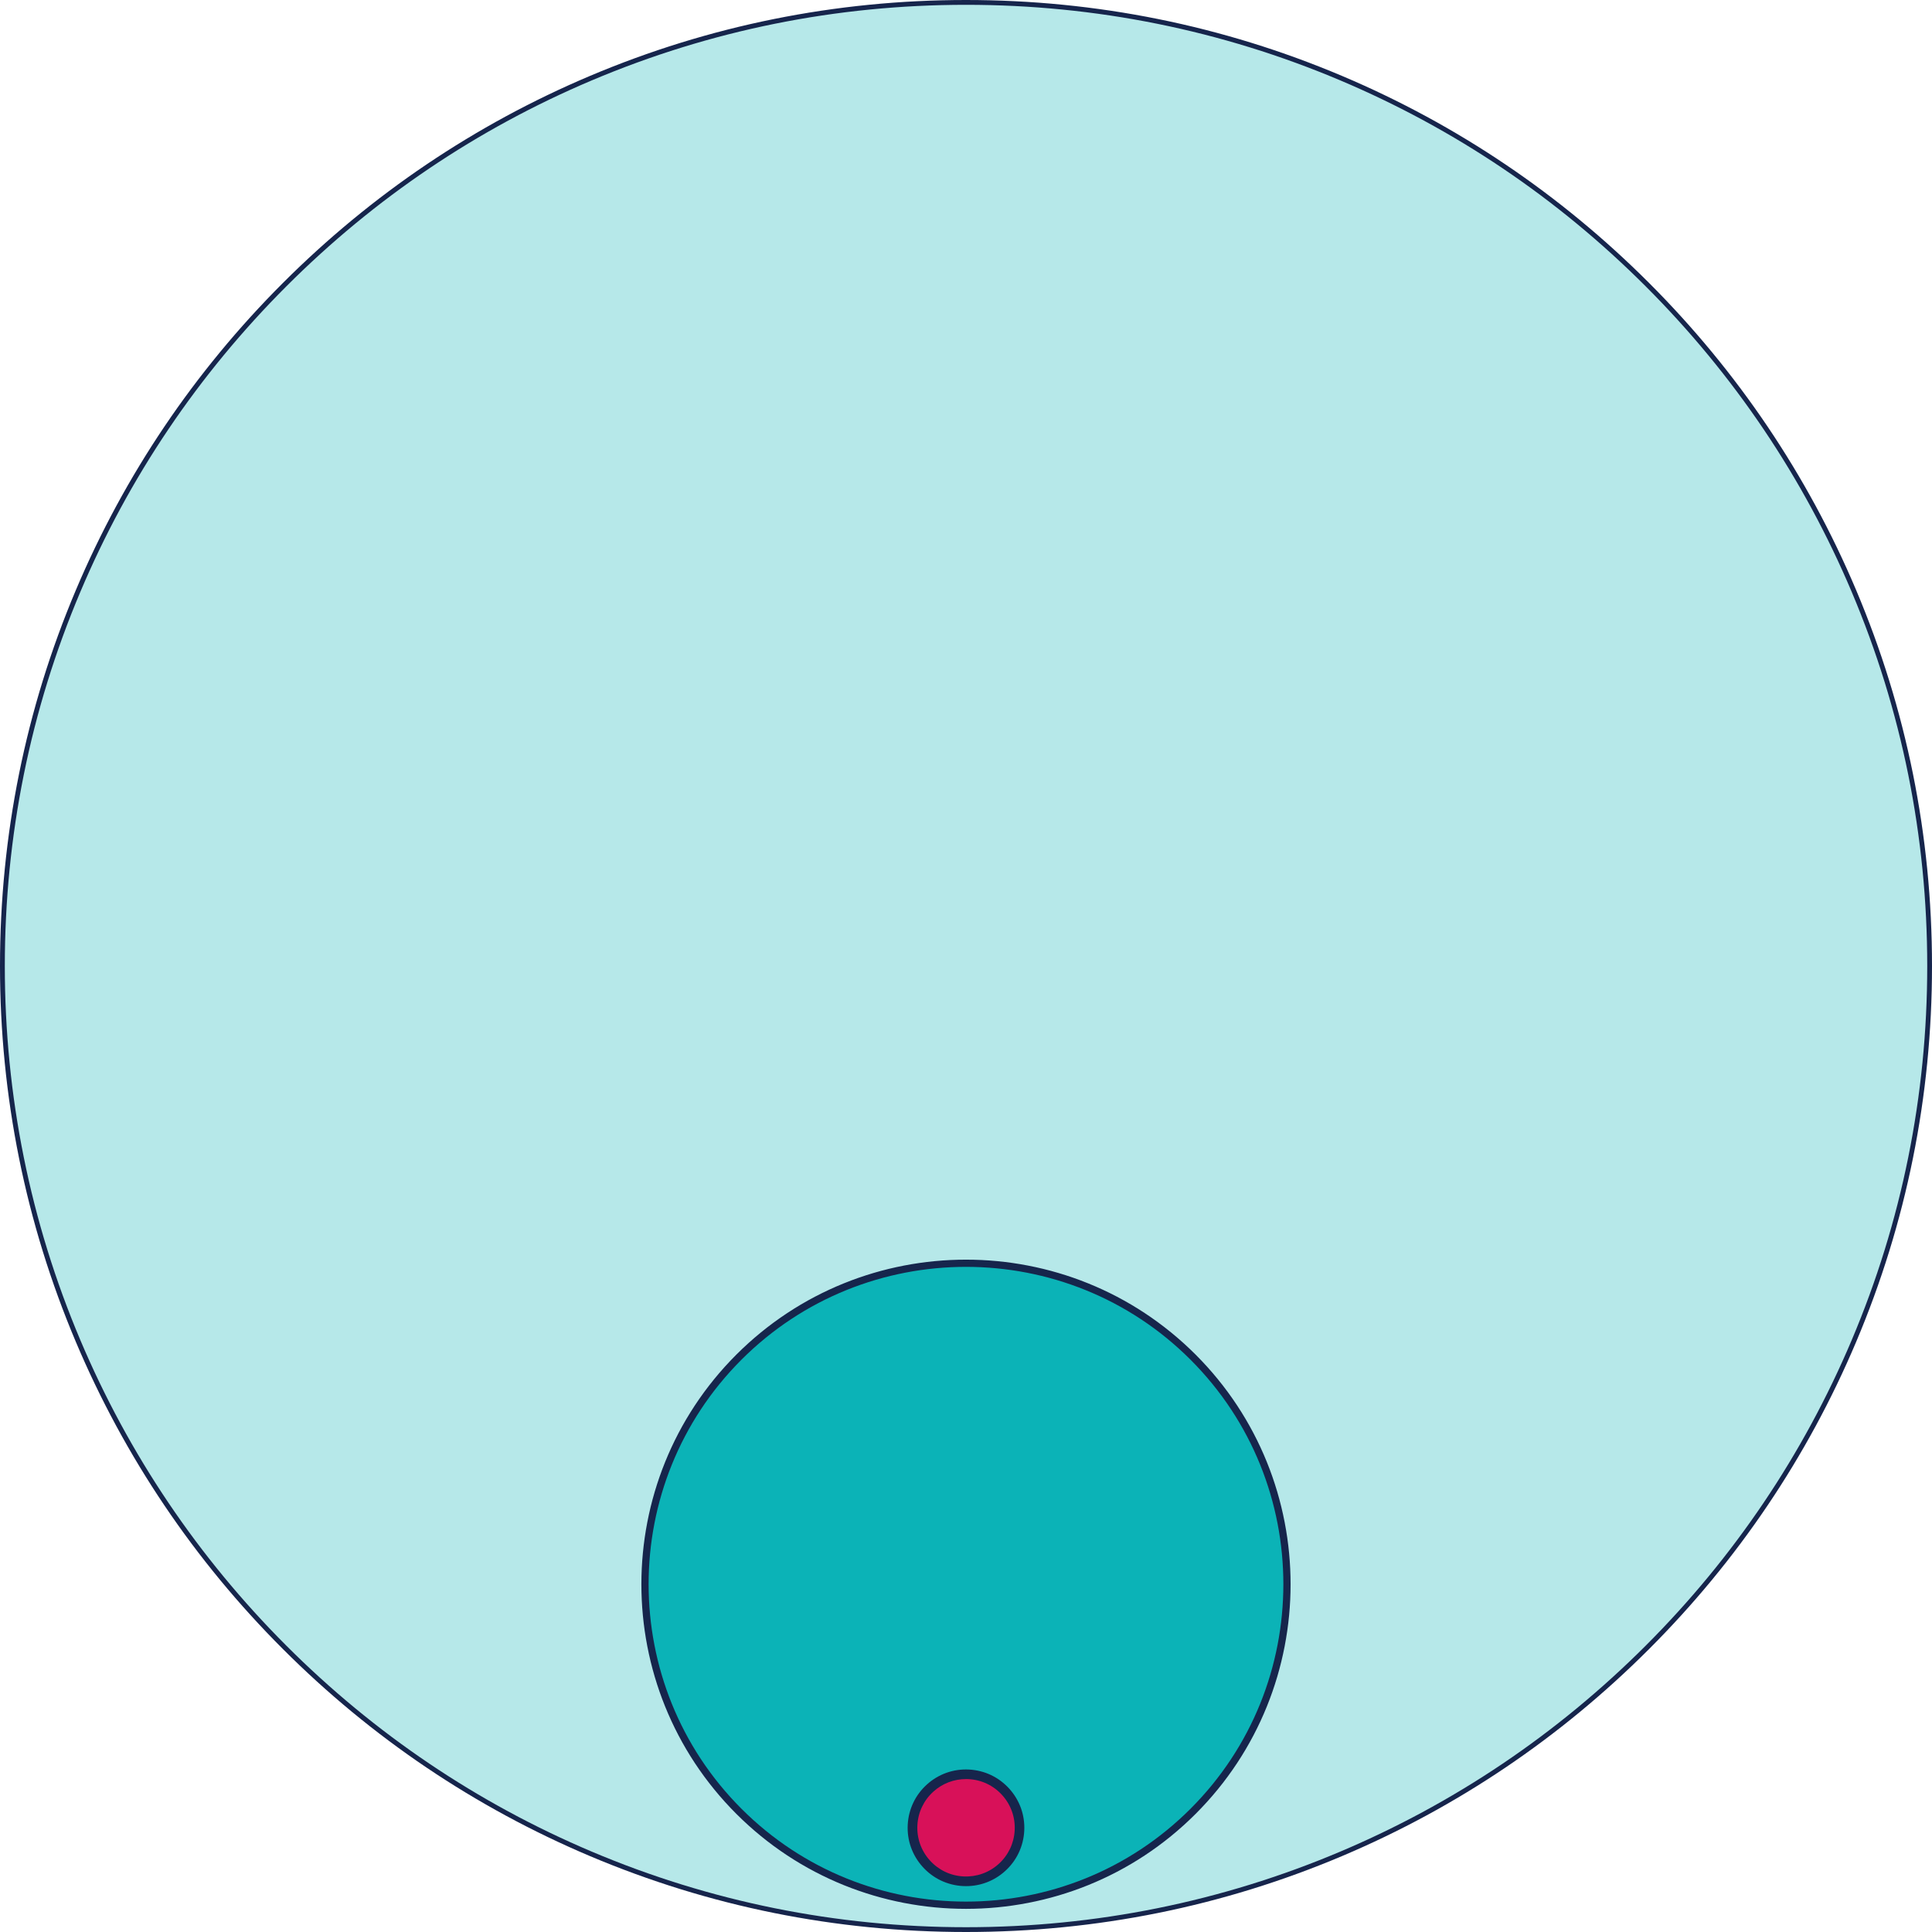 <svg width="802" height="802" viewBox="0 0 802 802" fill="none" xmlns="http://www.w3.org/2000/svg">
<g clip-path="url(#clip0_1847_5656)">
<path d="M401 801C621.914 801 801 621.914 801 401C801 180.086 621.914 1 401 1C180.086 1 1 180.086 1 401C1 621.914 180.086 801 401 801Z" fill="#B6E8E9"/>
<path d="M401 802C346.87 802 294.35 791.4 244.91 770.49C197.16 750.29 154.27 721.38 117.45 684.55C80.62 647.72 51.71 604.84 31.51 557.09C10.6 507.65 0 455.13 0 401C0 346.87 10.6 294.35 31.51 244.91C51.71 197.16 80.62 154.28 117.45 117.45C154.28 80.62 197.16 51.71 244.91 31.51C294.35 10.6 346.87 0 401 0C455.13 0 507.65 10.6 557.09 31.51C604.84 51.71 647.72 80.62 684.55 117.45C721.38 154.28 750.29 197.16 770.49 244.91C791.4 294.35 802 346.86 802 401C802 455.14 791.4 507.65 770.49 557.09C750.29 604.84 721.38 647.73 684.55 684.55C647.72 721.38 604.84 750.29 557.09 770.49C507.65 791.4 455.14 802 401 802ZM401 2C347.13 2 294.88 12.55 245.69 33.36C198.18 53.46 155.51 82.23 118.86 118.87C82.22 155.51 53.45 198.18 33.35 245.7C12.55 294.88 2 347.13 2 401C2 454.87 12.55 507.12 33.36 556.31C53.46 603.82 82.23 646.49 118.87 683.14C155.51 719.78 198.19 748.55 245.7 768.65C294.89 789.46 347.14 800.01 401.01 800.01C454.88 800.01 507.13 789.46 556.32 768.65C603.83 748.55 646.5 719.78 683.15 683.14C719.79 646.5 748.56 603.82 768.66 556.31C789.47 507.12 800.02 454.87 800.02 401C800.02 347.13 789.47 294.88 768.66 245.69C748.56 198.18 719.79 155.51 683.15 118.86C646.51 82.21 603.84 53.45 556.32 33.35C507.12 12.55 454.87 2 401 2Z" fill="#16254C"/>
<path d="M401 790.95C474.626 790.95 534.31 731.265 534.31 657.64C534.31 584.015 474.626 524.33 401 524.33C327.375 524.33 267.69 584.015 267.69 657.64C267.69 731.265 327.375 790.95 401 790.95Z" fill="#0BB3B7"/>
<path d="M401 792.39C366.48 792.39 331.96 779.25 305.67 752.97C253.11 700.41 253.11 614.88 305.67 562.32C358.23 509.76 443.76 509.76 496.32 562.32C548.88 614.88 548.88 700.41 496.32 752.97C470.04 779.25 435.52 792.39 400.99 792.39H401ZM401 525.89C367.25 525.89 333.49 538.74 307.79 564.43C256.4 615.82 256.4 699.45 307.79 750.84C359.18 802.23 442.81 802.23 494.2 750.84C545.59 699.45 545.59 615.82 494.2 564.43C468.5 538.73 434.75 525.89 400.99 525.89H401Z" fill="#16254C"/>
<path d="M401 780.96C413.272 780.96 423.22 771.012 423.22 758.74C423.22 746.468 413.272 736.52 401 736.52C388.729 736.52 378.78 746.468 378.78 758.74C378.78 771.012 388.729 780.96 401 780.96Z" fill="#D81159"/>
<path d="M401.03 782.96C400.6 782.96 400.17 782.95 399.73 782.93C393.27 782.59 387.33 779.76 383 774.95C378.67 770.14 376.47 763.94 376.81 757.48C377.15 751.02 379.98 745.08 384.79 740.75C389.6 736.42 395.81 734.22 402.26 734.56C408.72 734.9 414.66 737.73 418.99 742.54C423.32 747.35 425.52 753.55 425.18 760.01C424.84 766.47 422.01 772.41 417.2 776.74C412.72 780.78 407.01 782.96 401.02 782.96H401.03ZM400.98 738.52C395.98 738.52 391.22 740.34 387.48 743.71C383.47 747.32 381.1 752.28 380.82 757.68C380.54 763.07 382.37 768.25 385.99 772.27C389.6 776.28 394.56 778.65 399.96 778.93C405.37 779.2 410.53 777.38 414.55 773.76C418.56 770.15 420.93 765.19 421.21 759.79C421.49 754.4 419.66 749.22 416.04 745.2C412.43 741.19 407.47 738.82 402.07 738.54C401.71 738.52 401.35 738.51 400.99 738.51L400.98 738.52Z" fill="#16254C"/>
</g>
<defs>
<clipPath id="clip0_1847_5656">
<rect width="802" height="802" fill="white"/>
</clipPath>
</defs>
</svg>
